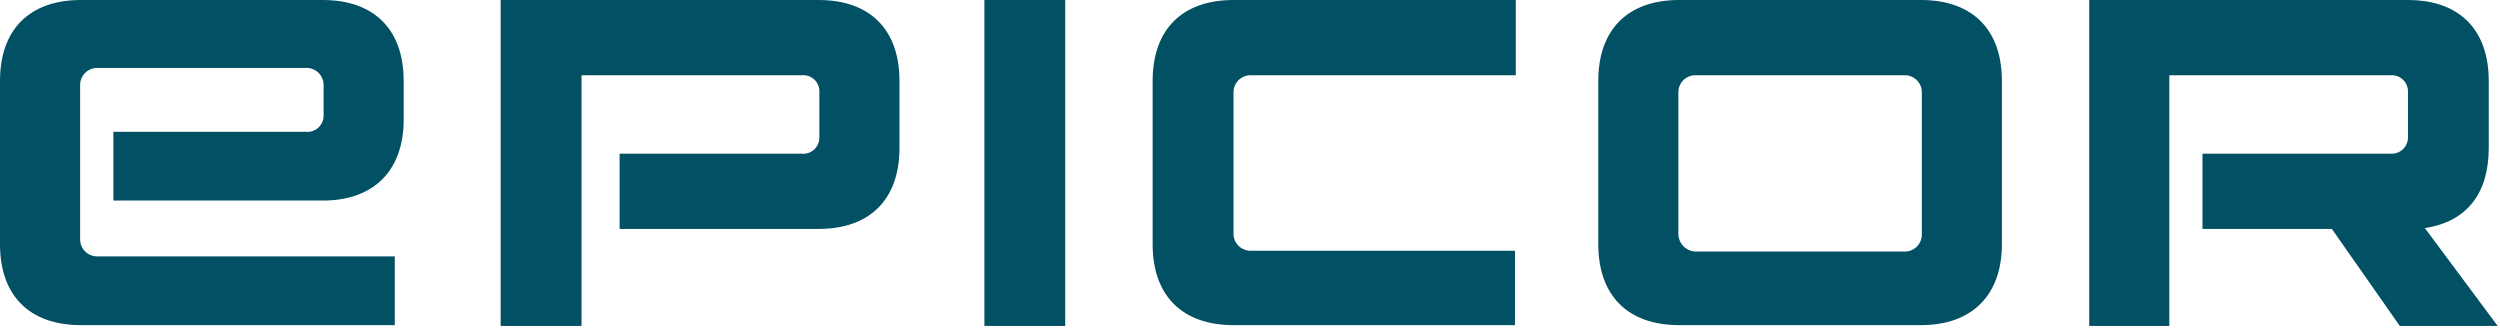 <?xml version="1.0" encoding="UTF-8"?> <svg xmlns="http://www.w3.org/2000/svg" width="150" height="20" viewBox="0 0 150 20" fill="none"><path d="M115.309 14.024C115.317 14.166 115.293 14.308 115.242 14.441C115.191 14.573 115.112 14.694 115.012 14.794C114.911 14.895 114.791 14.973 114.659 15.025C114.525 15.076 114.384 15.099 114.242 15.092H101.721C101.446 15.079 101.187 14.961 100.997 14.763C100.807 14.564 100.702 14.299 100.702 14.024V5.533C100.702 5.399 100.728 5.266 100.779 5.143C100.831 5.019 100.906 4.907 101 4.812C101.095 4.717 101.207 4.642 101.331 4.591C101.455 4.54 101.587 4.514 101.721 4.514H114.242C114.38 4.507 114.518 4.529 114.647 4.577C114.775 4.625 114.894 4.699 114.994 4.795C115.093 4.89 115.173 5.004 115.228 5.131C115.281 5.258 115.309 5.395 115.309 5.533V14.024ZM145.491 13.684C148.063 13.296 149.324 11.549 149.324 8.88V4.853C149.324 1.747 147.529 0 144.472 0H125.354V19.557H130.159V4.514H143.458C143.594 4.507 143.73 4.528 143.857 4.577C143.983 4.626 144.098 4.701 144.194 4.797C144.29 4.893 144.365 5.008 144.414 5.135C144.462 5.261 144.484 5.397 144.478 5.533V8.202C144.484 8.337 144.462 8.473 144.414 8.6C144.365 8.727 144.29 8.842 144.194 8.938C144.098 9.034 143.983 9.109 143.857 9.157C143.73 9.206 143.594 9.228 143.458 9.221H132.149V13.735H139.913L143.989 19.558H149.861L145.491 13.684ZM100.751 0C97.645 0 95.898 1.795 95.898 4.853V14.655C95.898 17.761 97.694 19.508 100.751 19.508H115.261C118.318 19.508 120.113 17.713 120.113 14.655V4.853C120.113 1.747 118.318 0 115.261 0H100.751ZM69.158 14.655C69.158 17.761 70.954 19.508 74.011 19.508H90.899V15.044H75.03C74.892 15.044 74.755 15.016 74.629 14.962C74.502 14.908 74.387 14.828 74.292 14.728C74.197 14.629 74.123 14.51 74.074 14.381C74.026 14.252 74.004 14.114 74.011 13.976V5.533C74.011 5.262 74.118 5.003 74.309 4.812C74.501 4.621 74.76 4.514 75.03 4.514H90.947V0H74.011C70.905 0 69.158 1.795 69.158 4.853V14.655ZM63.913 0H59.064V19.557H63.913V0ZM30.039 0V19.557H34.892V4.514H48.094C48.234 4.5 48.375 4.516 48.508 4.561C48.64 4.607 48.761 4.681 48.863 4.777C48.964 4.874 49.044 4.992 49.095 5.122C49.147 5.253 49.169 5.393 49.162 5.533V8.202C49.169 8.342 49.147 8.482 49.095 8.612C49.044 8.743 48.964 8.86 48.863 8.957C48.761 9.054 48.64 9.128 48.508 9.173C48.375 9.219 48.234 9.235 48.094 9.221H37.177V13.735H49.115C52.221 13.735 53.968 11.939 53.968 8.882V4.853C53.968 1.747 52.173 0 49.115 0H30.039ZM4.853 0C1.747 0 0 1.795 0 4.853V14.655C0 17.761 1.795 19.508 4.853 19.508H23.686V15.384H5.827C5.693 15.384 5.561 15.357 5.437 15.306C5.313 15.255 5.201 15.18 5.106 15.085C5.012 14.99 4.937 14.878 4.886 14.754C4.834 14.63 4.808 14.498 4.808 14.364V5.145C4.802 5.007 4.823 4.869 4.871 4.74C4.92 4.61 4.994 4.492 5.089 4.393C5.184 4.293 5.299 4.213 5.426 4.159C5.553 4.105 5.689 4.077 5.827 4.077H18.347C18.489 4.07 18.631 4.093 18.764 4.144C18.896 4.196 19.017 4.274 19.117 4.375C19.218 4.475 19.296 4.596 19.347 4.728C19.398 4.861 19.421 5.003 19.415 5.145V6.94C19.415 7.076 19.387 7.21 19.332 7.335C19.277 7.459 19.197 7.57 19.096 7.662C18.996 7.753 18.877 7.822 18.748 7.865C18.619 7.908 18.483 7.923 18.347 7.909H6.802V12.034H19.367C22.473 12.034 24.22 10.189 24.22 7.181V4.853C24.22 1.747 22.424 0 19.367 0H4.853Z" fill="#025064"></path></svg> 